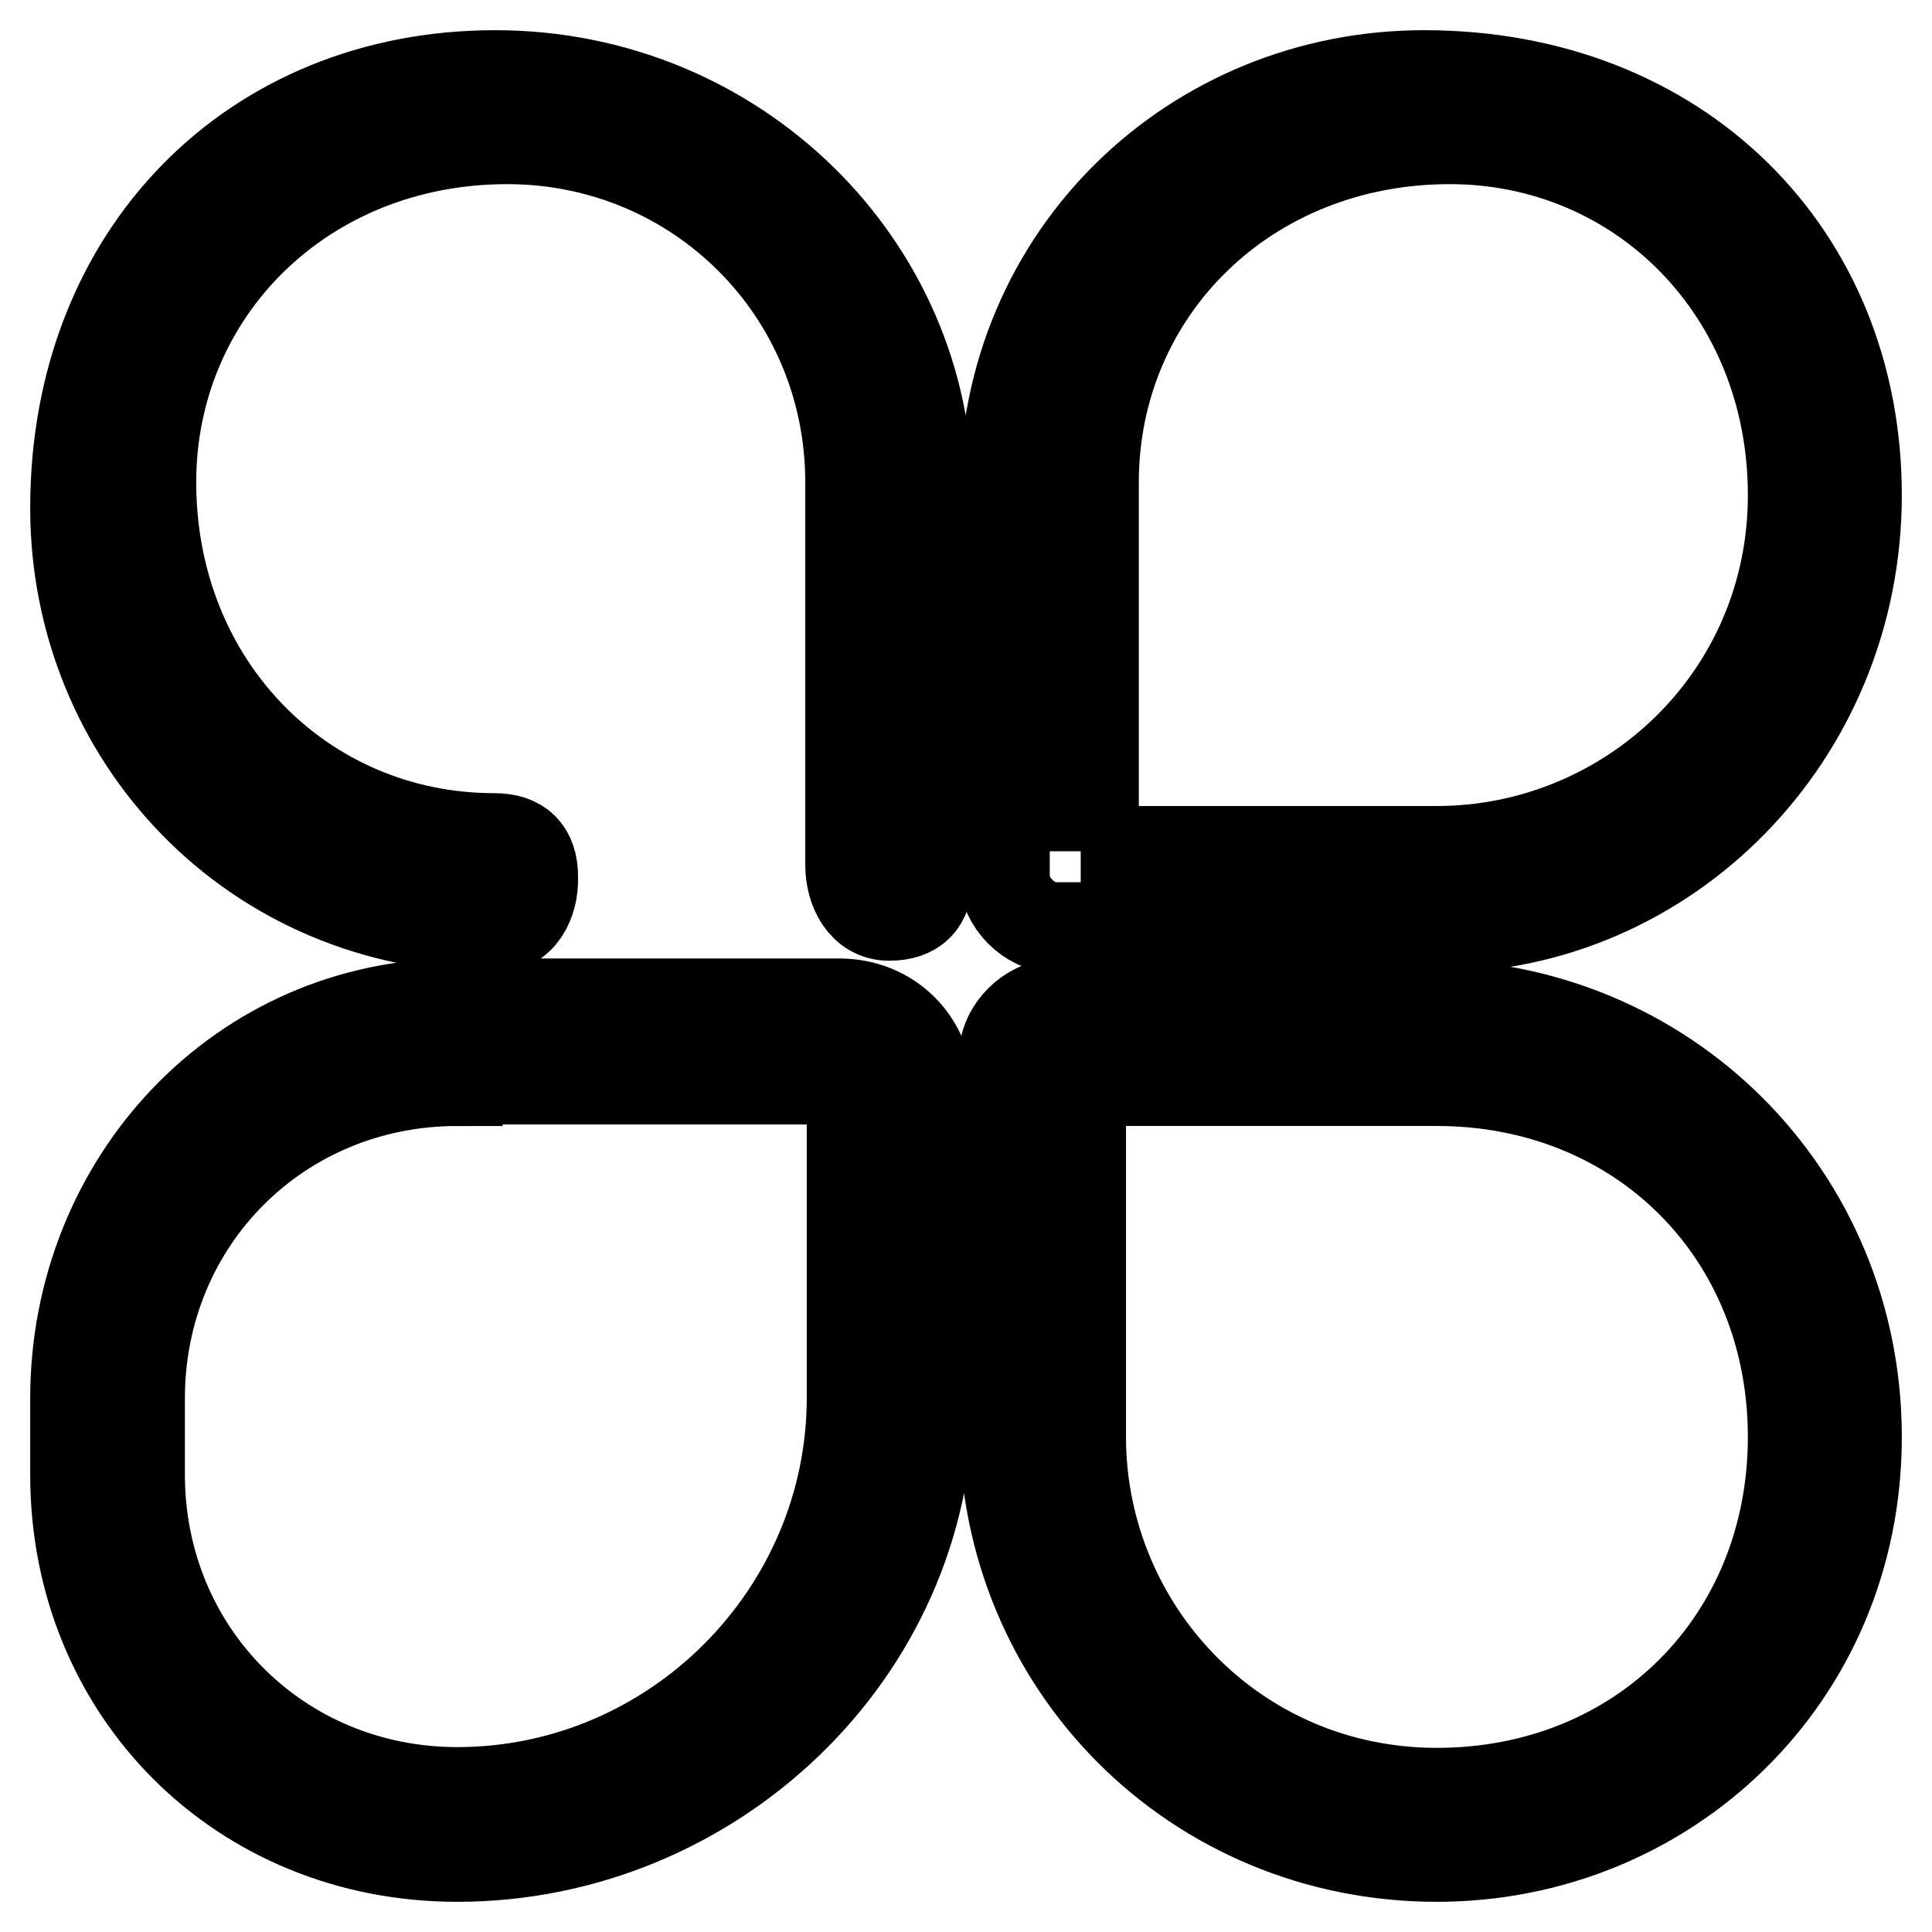 <?xml version="1.0" encoding="utf-8"?>
<!-- Svg Vector Icons : http://www.onlinewebfonts.com/icon -->
<!DOCTYPE svg PUBLIC "-//W3C//DTD SVG 1.1//EN" "http://www.w3.org/Graphics/SVG/1.1/DTD/svg11.dtd">
<svg version="1.1" xmlns="http://www.w3.org/2000/svg" xmlns:xlink="http://www.w3.org/1999/xlink" x="0px" y="0px" viewBox="0 0 256 256" enable-background="new 0 0 256 256" xml:space="preserve">
<g> <path stroke-width="12" fill-opacity="0" stroke="#000000"  d="M65.6,122.9c-32,0-55.6-25.3-55.6-55.6C10,33.6,33.6,10,65.6,10c32,0,57.3,25.3,57.3,55.6v50.6 c0,3.4-1.7,5.1-5.1,5.1c-3.4,0-5.1-3.4-5.1-6.7V63.9c0-25.3-20.2-45.5-45.5-45.5c-27,0-47.2,20.2-47.2,45.5 c0,27,20.2,47.2,45.5,47.2c3.4,0,5.1,1.7,5.1,5.1C70.7,119.6,69,122.9,65.6,122.9z M190.4,122.9h-50.6c-3.4,0-6.7-3.4-6.7-6.7V65.6 c0-32,25.3-55.6,55.6-55.6c33.7,0,57.3,23.6,57.3,55.6C246,97.7,220.7,122.9,190.4,122.9z M143.2,112.8h47.2 c25.3,0,47.2-20.2,47.2-47.2c0-27-20.2-47.2-45.5-47.2c-27,0-47.2,20.2-47.2,45.5v48.9H143.2z M60.6,246 C31.9,246,10,224.1,10,195.4v-10.1c0-28.7,21.9-52.3,50.6-52.3h50.6c6.7,0,11.8,5.1,11.8,11.8v40.5C122.9,219,94.3,246,60.6,246z  M60.6,143.2c-23.6,0-42.1,18.5-42.1,42.1v10.1c0,23.6,18.5,42.1,42.1,42.1c28.7,0,52.3-23.6,52.3-52.3v-40.5l-1.7-1.7H60.6z  M190.4,246c-32,0-57.3-25.3-57.3-57.3v-48.9c0-3.4,3.4-6.7,6.7-6.7h48.9c32,0,57.3,25.3,57.3,57.3C246,222.4,220.7,246,190.4,246z  M143.2,143.2v47.2c0,25.3,20.2,47.2,47.2,47.2c27,0,47.2-20.2,47.2-47.2c0-27-20.2-47.2-47.2-47.2H143.2z"/></g>
</svg>